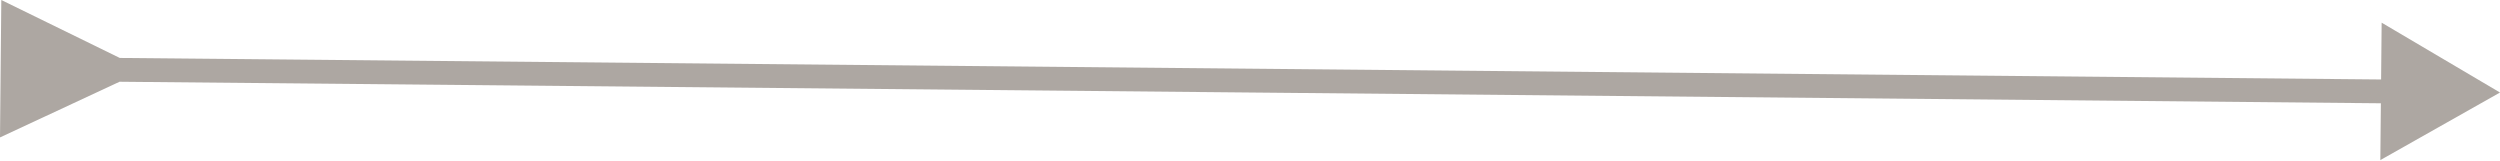 <?xml version="1.0" encoding="UTF-8"?> <svg xmlns="http://www.w3.org/2000/svg" width="841" height="54" viewBox="0 0 841 54" fill="none"> <path d="M40.293 19.492L0.44 5.34554e-05L-0 46.229L40.217 27.499L40.293 19.492ZM841 31.122L801.185 7.626L800.745 53.855L841 31.122ZM36.214 27.461L804.93 34.782L805.006 26.775L36.29 19.454L36.214 27.461Z" fill="#ADA7A2"></path> </svg> 